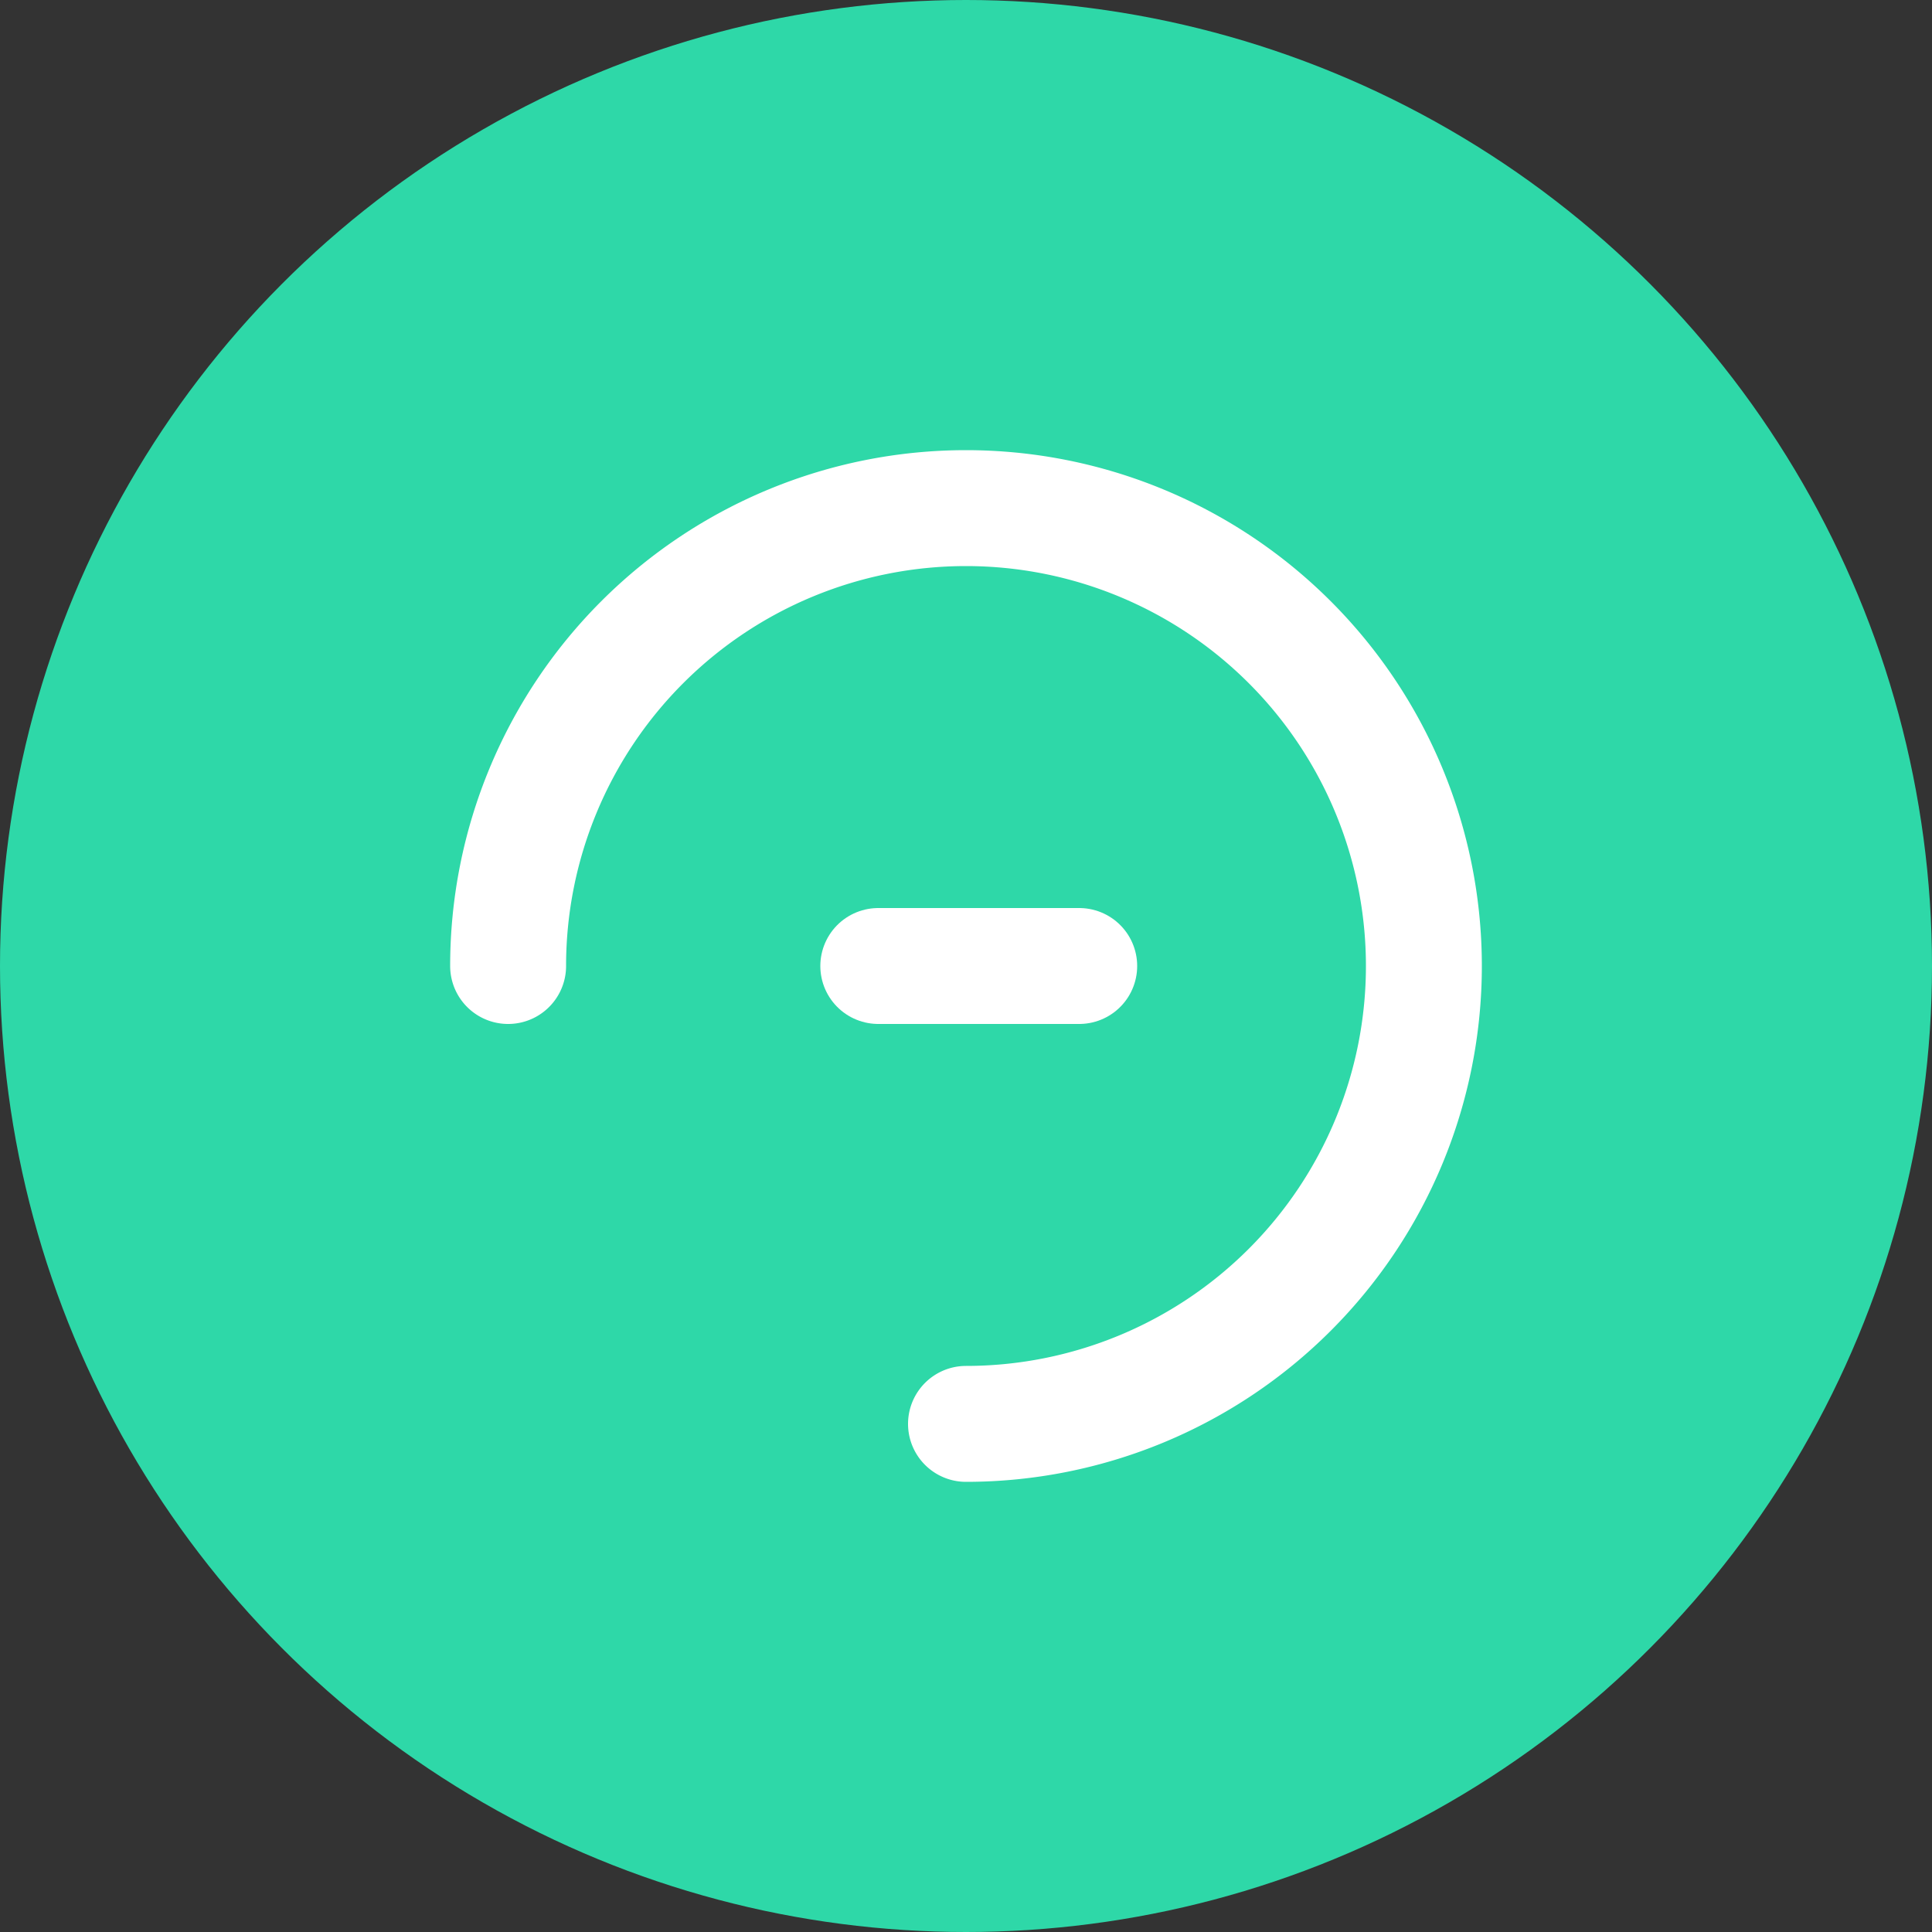 <svg id="Layer_1" data-name="Layer 1" xmlns="http://www.w3.org/2000/svg" viewBox="0 0 50 50"><rect x="0" y="0" width="50" height="50" fill="#333333" stroke="none"/><defs><style>.cls-1{fill:#2ed8a8;}.cls-2,.cls-3,.cls-4{fill:none;}.cls-3,.cls-4{stroke:#fff;stroke-miterlimit:10;}.cls-4{stroke-linecap:round;stroke-width:3px;}</style></defs><title>sitemorse icon svg</title><g id="Artboard-Copy-17"><circle id="Oval-Copy-7" class="cls-1" cx="25" cy="25" r="25"/></g><line class="cls-2" x1="27.93" y1="30.77" x2="30.3" y2="28.39"/><path class="cls-3" d="M25,36.85"/><path class="cls-4" d="M25,36.85A11.85,11.85,0,1,0,13.15,25"/><line class="cls-4" x1="22.73" y1="25" x2="27.93" y2="25"/></svg>
